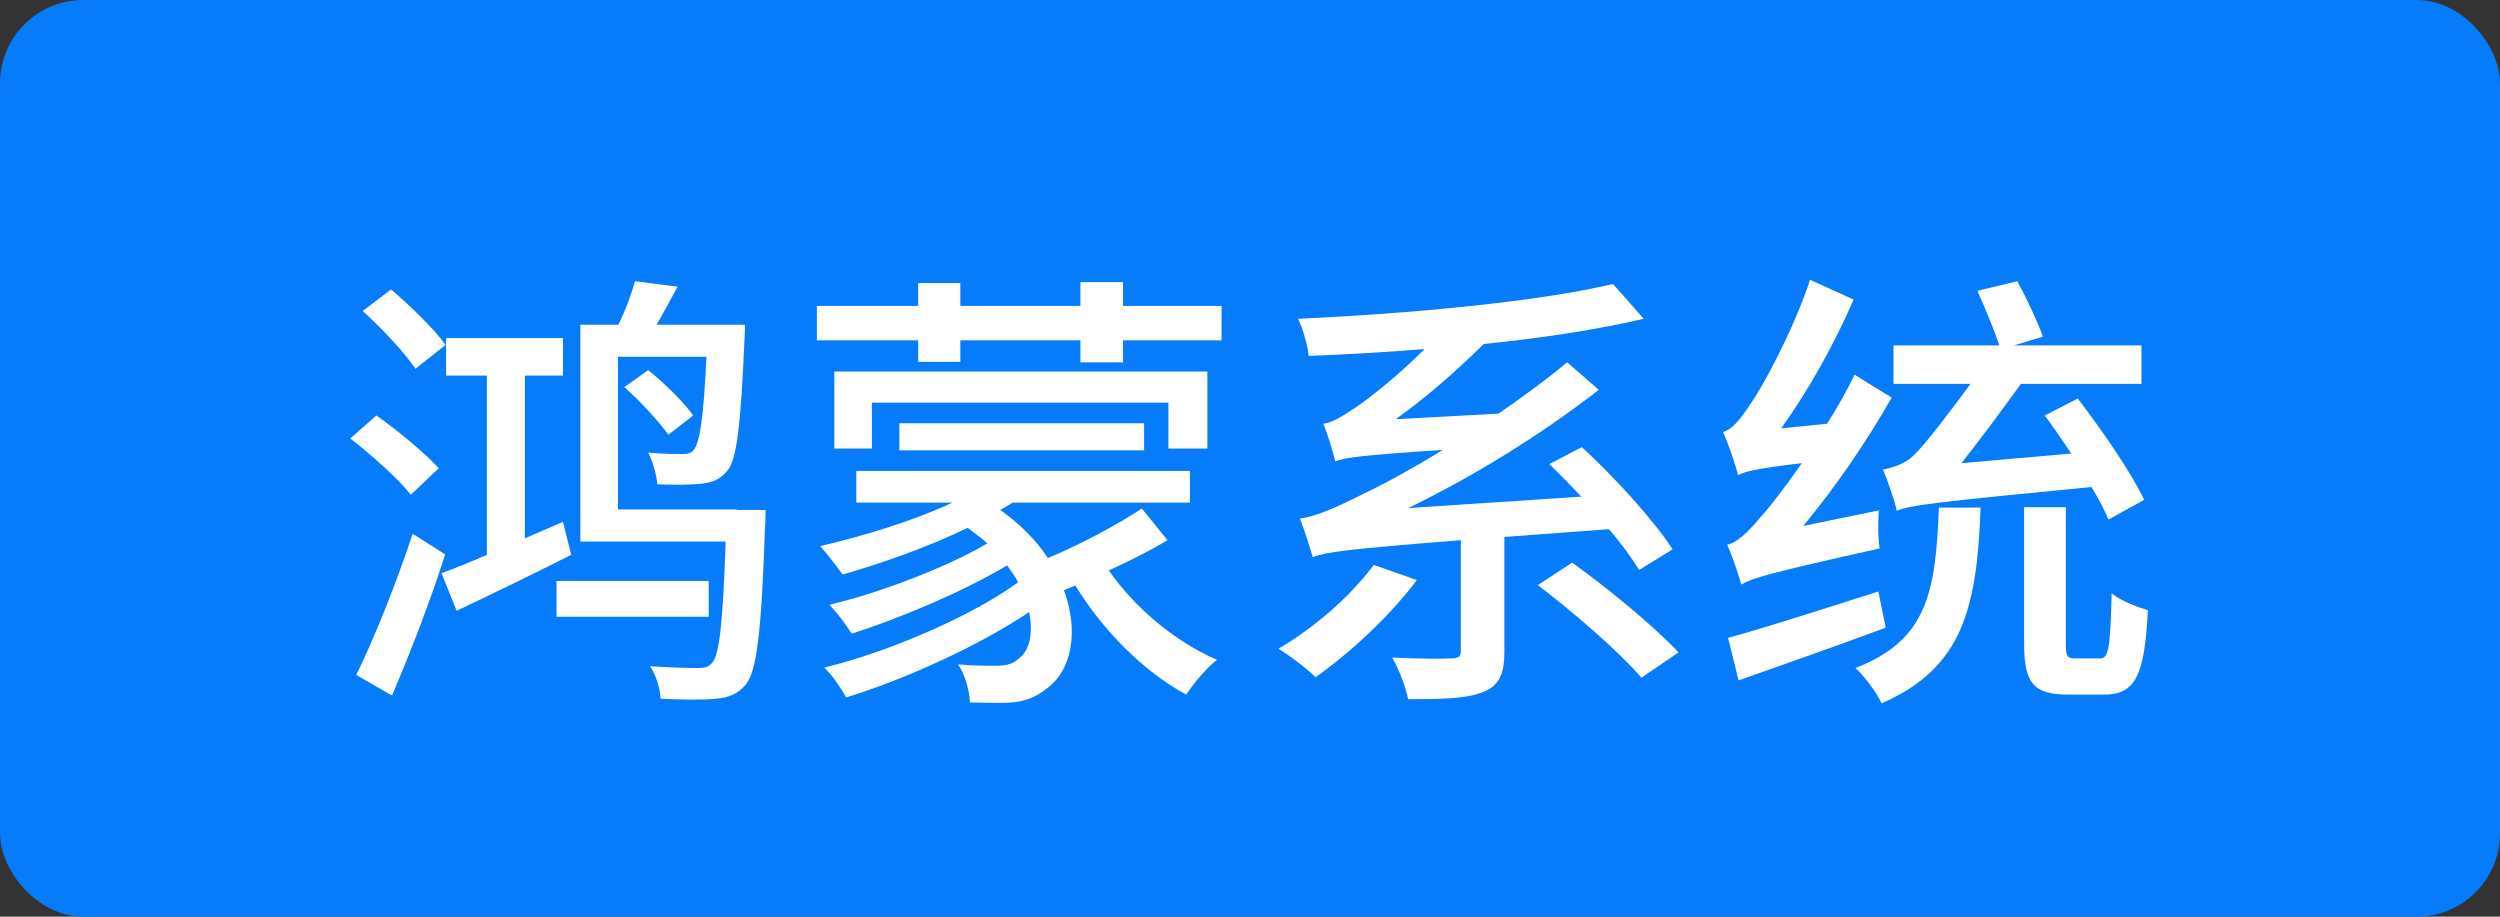 <?xml version="1.0" encoding="UTF-8"?>
<svg width="120px" height="44px" viewBox="0 0 120 44" version="1.1" xmlns="http://www.w3.org/2000/svg" xmlns:xlink="http://www.w3.org/1999/xlink">
    <rect x="0" y="0" width="120" height="44" fill="#333333" stroke="none"/>
    <title>编组 9</title>
    <g id="页面-1" stroke="none" stroke-width="1" fill="none" fill-rule="evenodd">
        <g id="网络测速SDK-介绍页-修改介绍功能" transform="translate(-1433, -1461)">
            <g id="编组-9" transform="translate(1433, 1461)">
                <rect id="矩形" fill="#067CFA" x="0" y="0" width="120" height="44" rx="4"></rect>
                <g id="鸿蒙系统" transform="translate(16.814, 13.432)" fill="#FFFFFF" fill-rule="nonzero">
                    <path d="M4.576,3.124 C4.026,2.354 2.86,1.232 1.958,0.462 L0.594,1.496 C1.518,2.332 2.618,3.498 3.124,4.268 L4.576,3.124 Z M4.246,9.042 C3.608,8.338 2.288,7.238 1.254,6.512 L0,7.612 C1.012,8.404 2.31,9.548 2.904,10.318 L4.246,9.042 Z M2.992,12.188 C2.2,14.608 1.1,17.314 0.286,18.964 L2.002,19.954 C2.86,17.952 3.85,15.4 4.554,13.178 L2.992,12.188 Z M10.208,11.616 L8.382,12.408 L8.382,4.598 L10.208,4.598 L10.208,2.794 L4.598,2.794 L4.598,4.598 L6.556,4.598 L6.556,13.2 C5.742,13.552 4.994,13.86 4.378,14.08 L5.104,15.884 C6.732,15.114 8.734,14.146 10.604,13.2 L10.208,11.616 Z M17.204,14.454 L9.9,14.454 L9.9,16.17 L17.204,16.17 L17.204,14.454 Z M18.546,11.044 L18.546,11.022 L12.848,11.022 L12.848,3.696 L17.094,3.696 C16.962,6.666 16.764,7.81 16.5,8.14 C16.39,8.316 16.214,8.36 15.95,8.36 C15.664,8.36 15.004,8.36 14.3,8.294 C14.52,8.712 14.696,9.35 14.74,9.812 C15.554,9.856 16.368,9.834 16.83,9.79 C17.38,9.724 17.754,9.592 18.106,9.152 C18.546,8.624 18.744,7.018 18.92,2.882 C18.942,2.64 18.942,2.156 18.942,2.156 L14.696,2.156 C15.026,1.606 15.378,0.946 15.708,0.33 L13.662,0.066 C13.508,0.66 13.2,1.474 12.87,2.156 L11.044,2.156 L11.044,12.562 L18.018,12.562 C17.886,16.478 17.71,17.996 17.38,18.37 C17.204,18.59 17.006,18.634 16.654,18.634 C16.302,18.634 15.378,18.612 14.388,18.546 C14.674,18.964 14.872,19.624 14.894,20.108 C15.928,20.152 16.962,20.174 17.512,20.108 C18.15,20.064 18.59,19.888 18.986,19.426 C19.514,18.766 19.734,16.94 19.91,11.792 C19.932,11.572 19.932,11.044 19.932,11.044 L18.546,11.044 Z M13.156,5.148 C13.926,5.83 14.828,6.82 15.268,7.436 L16.456,6.512 C16.038,5.896 15.092,4.972 14.3,4.334 L13.156,5.148 Z" id="形状"></path>
                    <path d="M37.994,10.978 C36.828,11.748 34.98,12.738 33.484,13.354 C32.956,12.54 32.186,11.748 31.196,11.044 C31.394,10.934 31.592,10.824 31.79,10.692 L40.304,10.692 L40.304,9.174 L24.288,9.174 L24.288,10.692 L28.908,10.692 C27.016,11.572 24.64,12.298 22.55,12.782 C22.858,13.112 23.386,13.794 23.628,14.146 C25.542,13.596 27.742,12.826 29.634,11.902 C29.964,12.166 30.294,12.386 30.58,12.65 C28.6,13.816 25.344,15.048 22.99,15.598 C23.386,15.994 23.804,16.566 24.068,16.984 C26.356,16.258 29.436,14.96 31.526,13.706 C31.724,13.992 31.922,14.234 32.054,14.52 C29.854,16.126 25.85,17.864 22.748,18.612 C23.144,18.964 23.562,19.624 23.804,20.042 C26.62,19.184 30.184,17.556 32.582,15.95 C32.802,16.984 32.582,17.82 32.098,18.172 C31.768,18.48 31.394,18.524 30.932,18.524 C30.514,18.524 29.854,18.524 29.172,18.458 C29.524,18.964 29.722,19.756 29.744,20.284 C30.272,20.306 30.91,20.306 31.306,20.306 C32.208,20.306 32.846,20.108 33.506,19.558 C34.628,18.7 34.98,16.852 34.254,14.894 L34.804,14.674 C36.124,16.83 38.082,18.81 40.128,19.91 C40.458,19.382 41.096,18.634 41.602,18.238 C39.6,17.38 37.642,15.73 36.41,13.948 C37.422,13.486 38.39,13.002 39.226,12.496 L37.994,10.978 Z M41.14,8.096 L41.14,4.4 L23.232,4.4 L23.232,8.096 L25.036,8.096 L25.036,5.896 L39.27,5.896 L39.27,8.096 L41.14,8.096 Z M38.104,8.184 L38.104,6.886 L26.356,6.886 L26.356,8.184 L38.104,8.184 Z M37.092,1.254 L37.092,0.11 L35.046,0.11 L35.046,1.254 L29.282,1.254 L29.282,0.154 L27.258,0.154 L27.258,1.254 L22.396,1.254 L22.396,2.904 L27.258,2.904 L27.258,3.938 L29.282,3.938 L29.282,2.904 L35.046,2.904 L35.046,3.96 L37.092,3.96 L37.092,2.904 L41.822,2.904 L41.822,1.254 L37.092,1.254 Z" id="形状"></path>
                    <path d="M49.126,13.684 C48.026,15.18 46.244,16.72 44.55,17.71 C45.078,18.018 45.936,18.678 46.332,19.074 C47.96,17.93 49.896,16.148 51.194,14.41 L49.126,13.684 Z M60.412,11.968 C61.028,12.672 61.512,13.354 61.864,13.926 L63.47,12.936 C62.59,11.572 60.764,9.548 59.114,8.03 L57.552,8.844 C58.058,9.328 58.564,9.856 59.092,10.406 L50.776,10.956 C53.856,9.46 57.002,7.546 59.928,5.28 L58.41,3.96 C57.376,4.818 56.232,5.654 55.11,6.424 L50.182,6.688 C51.634,5.654 53.064,4.4 54.406,3.08 C57.222,2.794 59.928,2.376 62.084,1.87 L60.61,0.198 C57.024,1.056 50.798,1.628 45.496,1.87 C45.716,2.332 45.958,3.146 46.002,3.652 C47.784,3.586 49.654,3.476 51.568,3.322 C50.248,4.642 48.862,5.72 48.334,6.072 C47.674,6.512 47.19,6.842 46.706,6.908 C46.904,7.392 47.19,8.316 47.278,8.712 C47.74,8.536 48.444,8.426 52.448,8.162 C50.754,9.196 49.346,9.944 48.62,10.274 C47.278,10.956 46.354,11.352 45.584,11.462 C45.804,12.012 46.09,12.958 46.2,13.31 C46.838,13.068 47.74,12.936 53.306,12.496 L53.306,17.82 C53.306,18.084 53.218,18.15 52.866,18.172 C52.492,18.194 51.238,18.194 50.006,18.128 C50.336,18.678 50.666,19.558 50.776,20.13 C52.382,20.13 53.548,20.108 54.34,19.8 C55.154,19.492 55.396,18.92 55.396,17.864 L55.396,12.342 L60.412,11.968 Z M57.002,14.652 C58.762,15.994 60.94,17.886 61.974,19.096 L63.756,17.886 C62.612,16.654 60.39,14.828 58.652,13.574 L57.002,14.652 Z" id="形状"></path>
                    <path d="M86.108,10.56 C85.492,9.262 84.084,7.216 82.918,5.698 L81.334,6.512 C81.752,7.062 82.17,7.7 82.61,8.338 L77.33,8.8 C78.232,7.678 79.31,6.204 80.19,4.994 L85.976,4.994 L85.976,3.146 L79.86,3.146 L81.246,2.728 C81.004,2.046 80.476,0.902 80.014,0.066 L78.1,0.528 C78.474,1.364 78.914,2.42 79.156,3.146 L74.074,3.146 L74.074,4.994 L77.77,4.994 C76.824,6.292 75.526,7.986 75.042,8.426 C74.624,8.844 74.008,9.02 73.568,9.108 C73.766,9.57 74.14,10.604 74.228,11.088 C74.866,10.824 75.856,10.692 83.578,9.944 C83.93,10.516 84.194,11.044 84.392,11.506 L86.108,10.56 Z M69.74,11.814 C71.28,9.966 72.754,7.81 73.986,5.654 L72.204,4.554 C71.808,5.368 71.368,6.16 70.884,6.908 L68.684,7.128 C69.982,5.324 71.236,3.08 72.16,0.946 L70.07,0 C69.212,2.574 67.694,5.302 67.188,5.984 C66.726,6.71 66.308,7.194 65.89,7.304 C66.154,7.876 66.506,8.932 66.616,9.372 C66.968,9.196 67.452,9.064 69.674,8.8 C68.86,9.966 68.134,10.912 67.782,11.286 C67.1,12.1 66.594,12.606 66.088,12.716 C66.33,13.222 66.66,14.234 66.77,14.63 C67.254,14.322 68.09,14.08 73.414,12.892 C73.326,12.452 73.326,11.638 73.37,11.066 L69.74,11.814 Z M73.348,14.96 C70.686,15.796 67.958,16.698 66.132,17.182 L66.638,19.228 C68.64,18.524 71.258,17.6 73.7,16.698 L73.348,14.96 Z M76.252,10.934 C76.098,14.982 75.702,17.292 72.248,18.634 C72.688,19.03 73.26,19.8 73.502,20.328 C77.44,18.612 78.078,15.686 78.254,10.934 L76.252,10.934 Z M82.808,18.172 C82.412,18.172 82.346,18.084 82.346,17.468 L82.346,10.912 L80.344,10.912 L80.344,17.468 C80.344,19.316 80.762,19.91 82.456,19.91 L84.172,19.91 C85.668,19.91 86.13,19.03 86.284,15.862 C85.778,15.708 84.964,15.4 84.546,15.048 C84.48,17.71 84.392,18.172 83.996,18.172 L82.808,18.172 Z" id="形状"></path>
                </g>
            </g>
        </g>
    </g>
</svg>